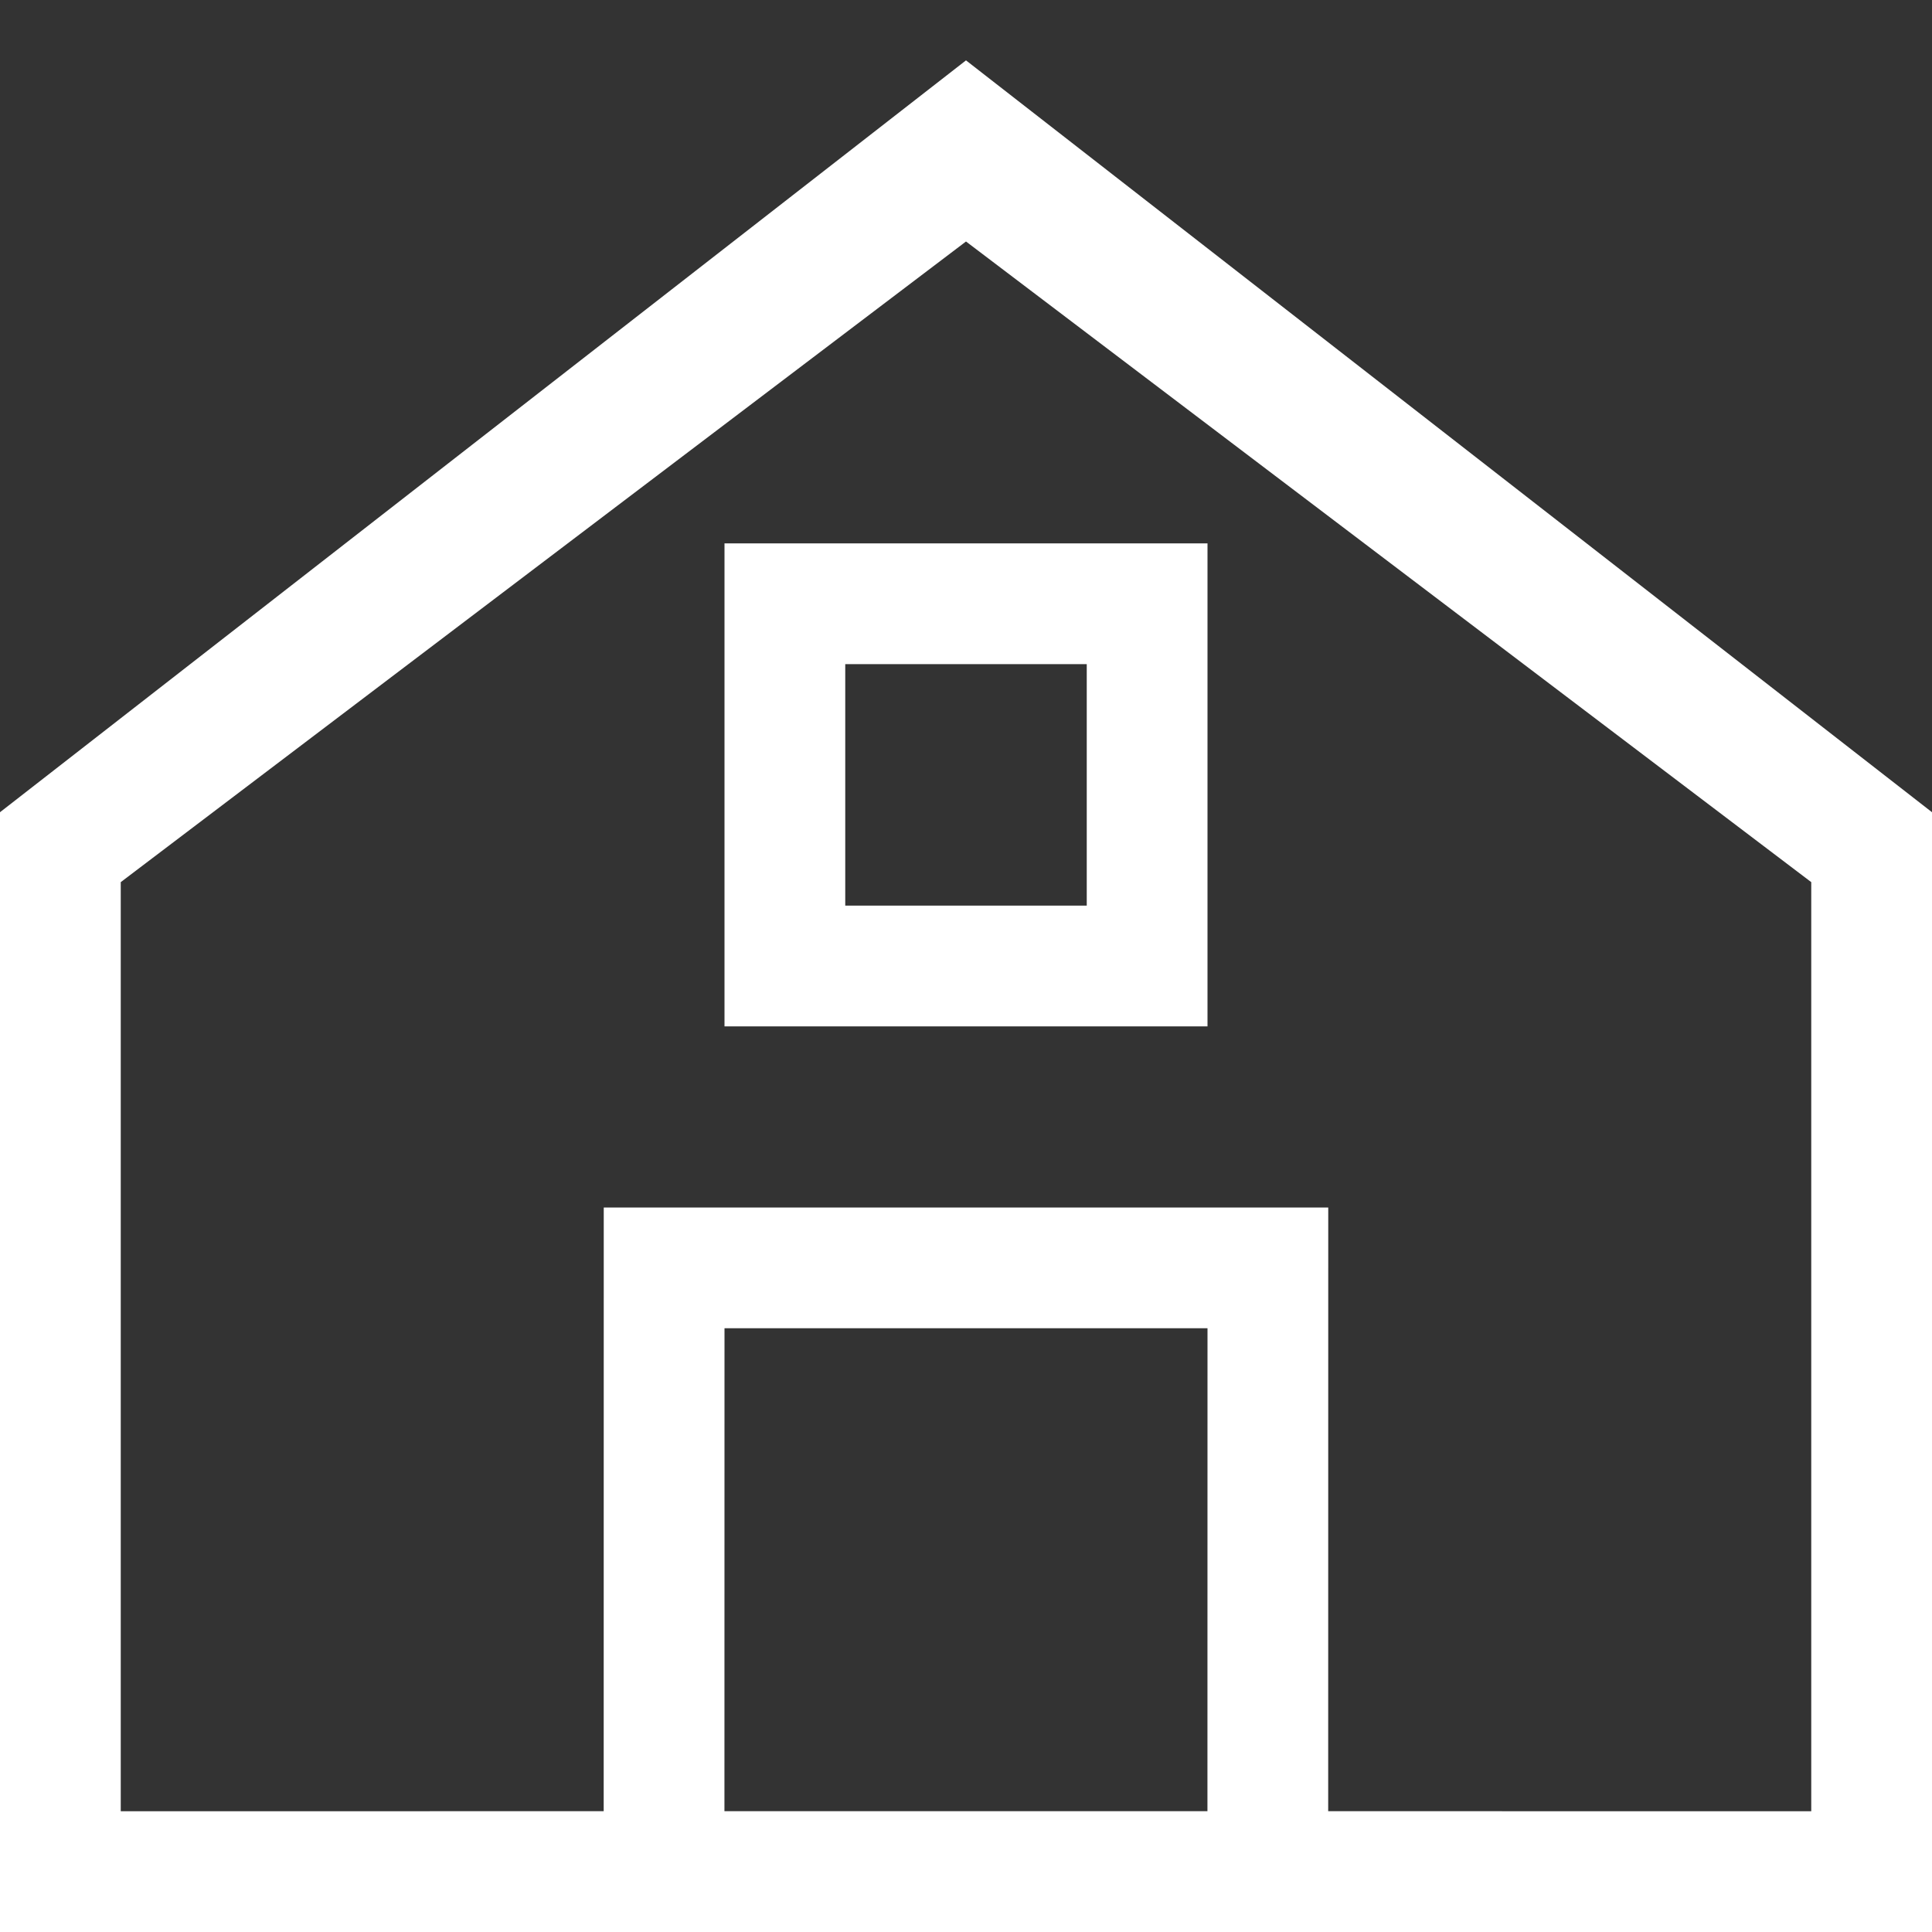 <svg xmlns="http://www.w3.org/2000/svg" width="800px" height="800px" viewBox="0 0 32 32" fill="#ffffff" stroke="#ffffff" stroke-width="0"><rect x="0" y="0" width="32" height="32" fill="#333333" stroke="none"/><g id="SVGRepo_bgCarrier" stroke-width="0"></g><g id="SVGRepo_tracerCarrier" stroke-linecap="round" stroke-linejoin="round"></g><g id="SVGRepo_iconCarrier"><g fill="none" fill-rule="evenodd"><path d="m0 0h32v32h-32z"></path><path d="m0 32v-18.547l16-12.453 16 12.453v18.547zm16-28-14 10.611v15.389l7.999-.001.001-9.999h12l-.001 9.999 8.001.001v-15.389zm4 18h-8l-.001 7.999h8zm0-13v8h-8v-8zm-2 2h-4v4h4z" fill="#ffffff" fill-rule="nonzero"></path></g></g></svg>